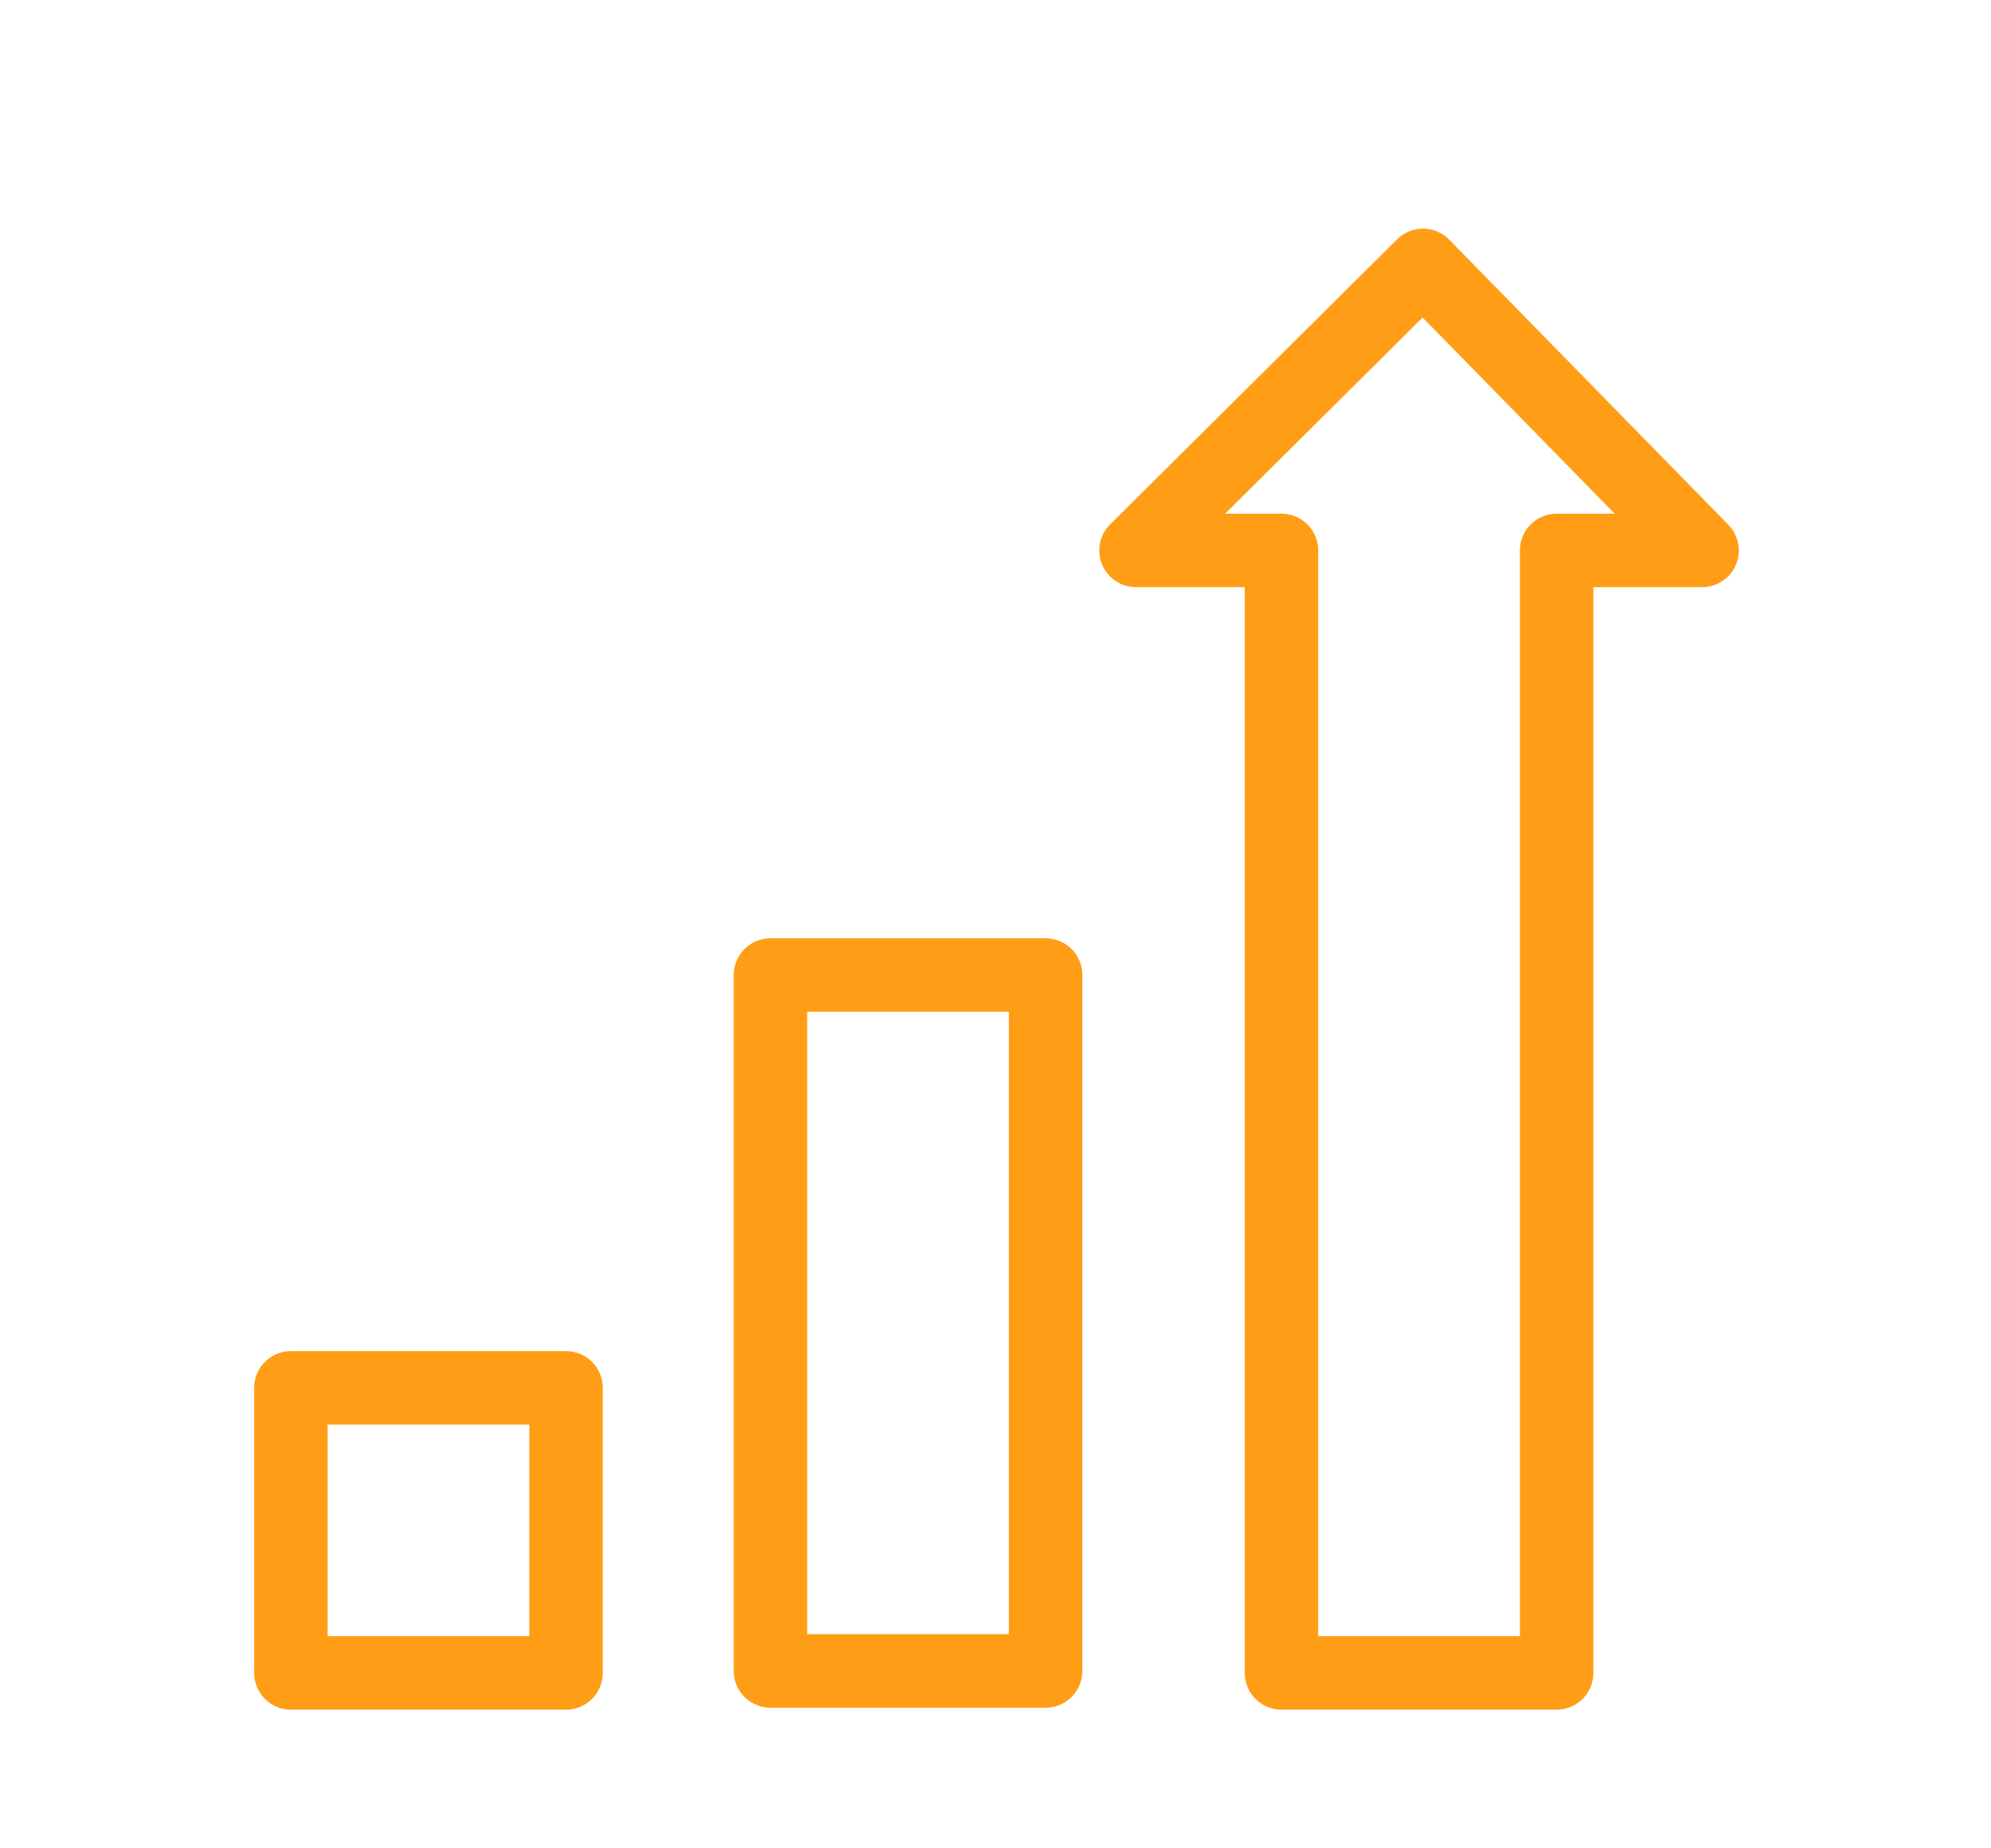 <?xml version="1.0" encoding="utf-8"?>
<!-- Generator: Adobe Illustrator 19.0.0, SVG Export Plug-In . SVG Version: 6.00 Build 0)  -->
<svg version="1.1" id="Layer_1" xmlns="http://www.w3.org/2000/svg" xmlns:xlink="http://www.w3.org/1999/xlink" x="0px" y="0px"
	 viewBox="0 0 101.3 94" style="enable-background:new 0 0 101.3 94;" xml:space="preserve">
<style type="text/css">
	.st0{fill:none;stroke:#FF9E16;stroke-width:3.738;stroke-linecap:round;stroke-linejoin:round;stroke-miterlimit:10;}
</style>
<g id="XMLID_54_">
	<polygon id="XMLID_57_" class="st0" points="79.2,28 86.6,28 72.4,13.5 57.8,28 65.2,28 65.2,85.1 79.2,85.1 	"/>
	<rect id="XMLID_56_" x="39.2" y="49.6" class="st0" width="14" height="35.4"/>
	<rect id="XMLID_55_" x="14.8" y="70.6" class="st0" width="14" height="14.5"/>
</g>
</svg>
